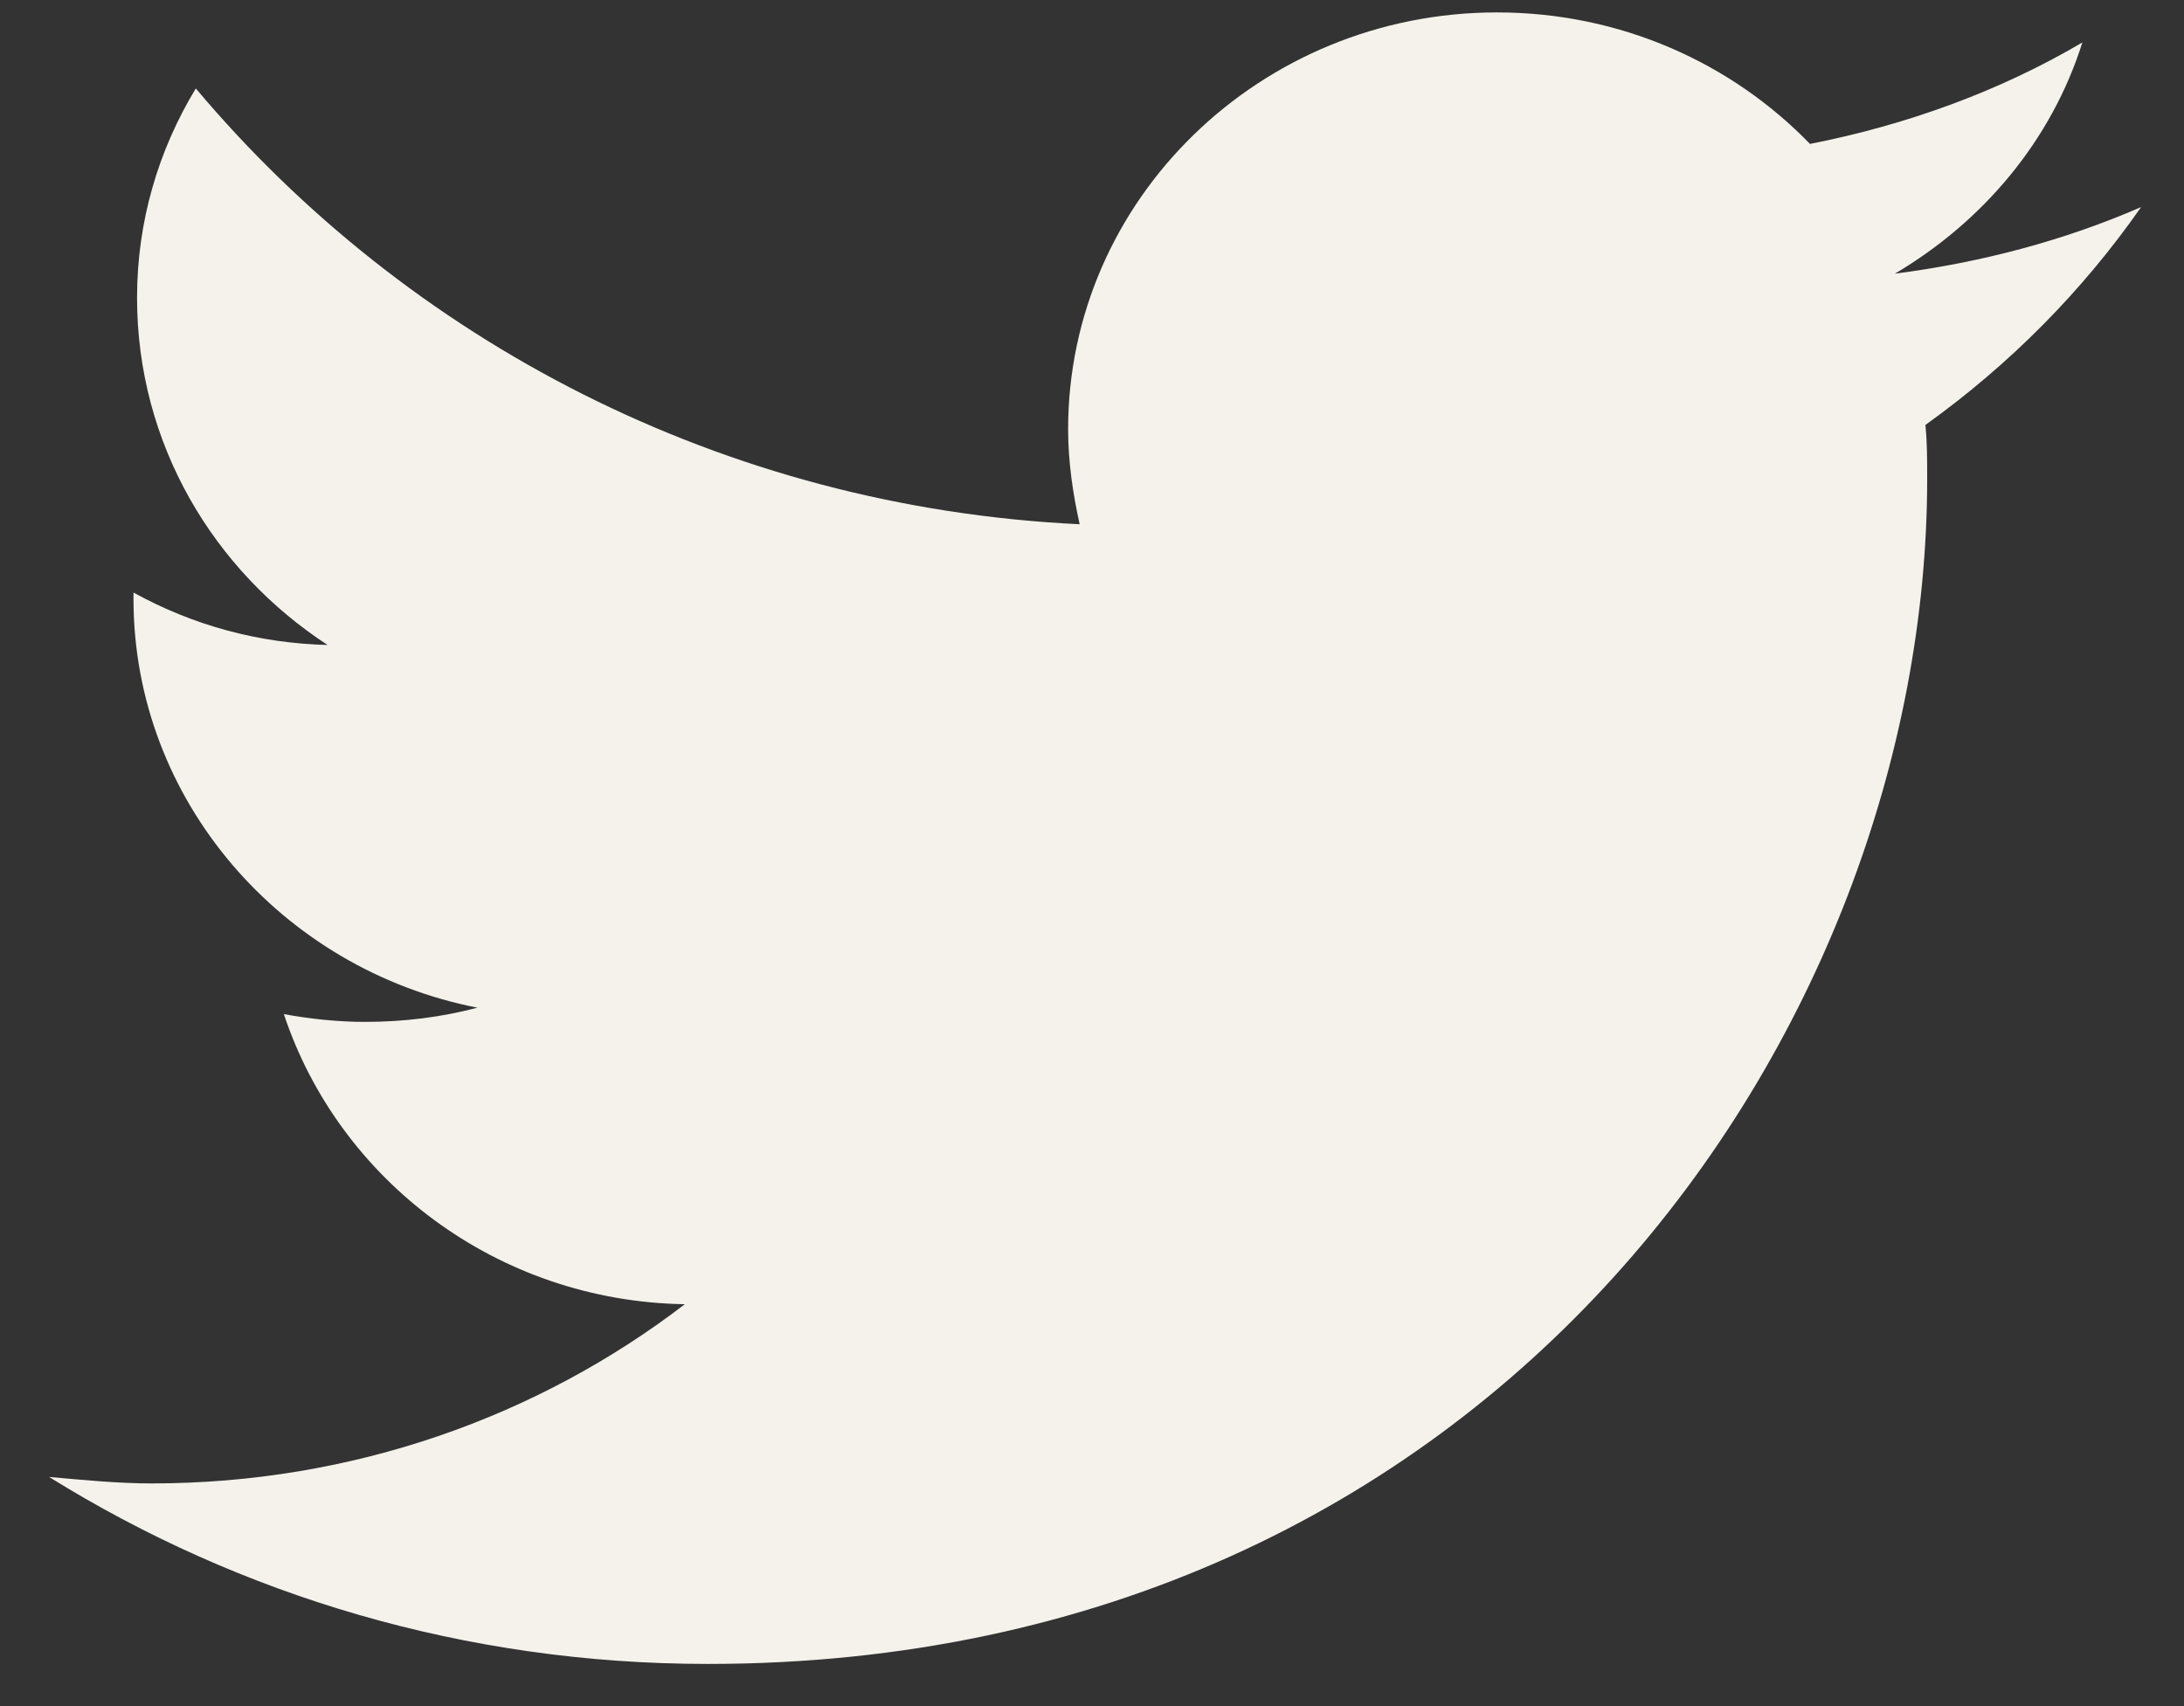 <svg width="32" height="25" viewBox="0 0 32 25" fill="none" xmlns="http://www.w3.org/2000/svg">
<rect x="0" y="0" width="32" height="25" fill="#333333" stroke="none"/>
<path d="M28.211 6.227C28.237 6.485 28.237 6.737 28.237 7.014C28.237 15.074 21.927 24.382 10.371 24.382C6.814 24.382 3.517 23.38 0.719 21.642C1.218 21.686 1.723 21.737 2.222 21.737C5.163 21.737 7.883 20.761 10.034 19.111C7.287 19.067 4.968 17.297 4.159 14.86C4.541 14.93 4.949 14.974 5.35 14.974C5.92 14.974 6.471 14.904 6.996 14.766C4.126 14.205 1.956 11.724 1.956 8.777V8.683C2.837 9.168 3.796 9.426 4.8 9.451C3.129 8.362 2.008 6.504 2.008 4.363C2.008 3.248 2.319 2.203 2.869 1.296C5.972 4.986 10.585 7.43 15.819 7.682C15.722 7.241 15.65 6.775 15.65 6.29C15.65 2.921 18.468 0.182 21.934 0.182C23.748 0.182 25.374 0.925 26.52 2.109C27.932 1.831 29.293 1.34 30.511 0.622C30.057 2.064 29.053 3.248 27.764 4.01C29.027 3.847 30.245 3.525 31.372 3.034C30.504 4.275 29.448 5.339 28.211 6.227Z" fill="#F5F2EC"/>
</svg>
